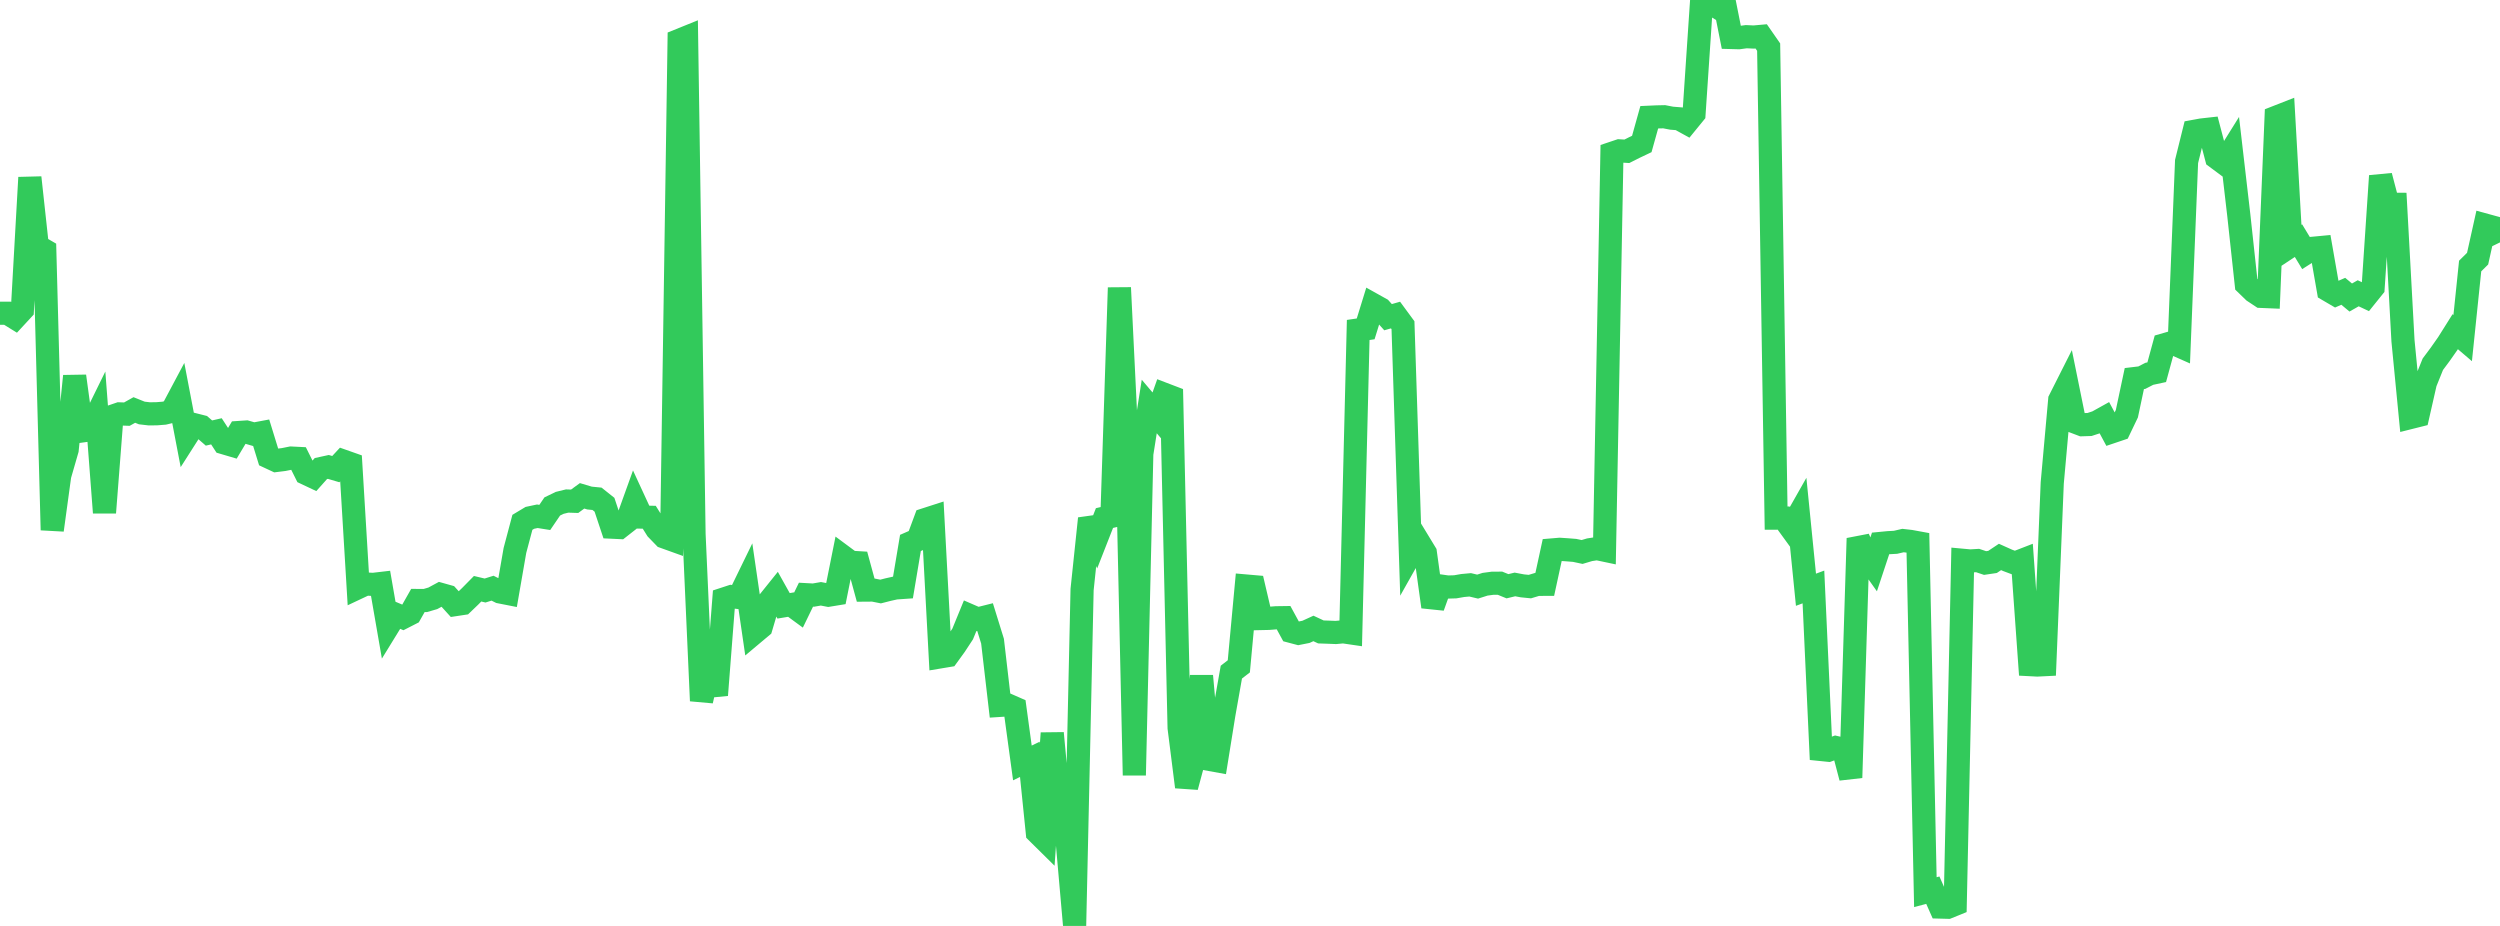 <?xml version="1.0" standalone="no"?>
<!DOCTYPE svg PUBLIC "-//W3C//DTD SVG 1.1//EN" "http://www.w3.org/Graphics/SVG/1.1/DTD/svg11.dtd">

<svg width="135" height="50" viewBox="0 0 135 50" preserveAspectRatio="none" 
  xmlns="http://www.w3.org/2000/svg"
  xmlns:xlink="http://www.w3.org/1999/xlink">


<polyline points="0.0, 16.915 0.403, 16.915 0.806, 17.164 1.209, 16.728 1.612, 9.588 2.015, 13.29 2.418, 13.523 2.821, 28.623 3.224, 25.678 3.627, 24.282 4.03, 20.311 4.433, 23.271 4.836, 23.216 5.239, 22.395 5.642, 27.682 6.045, 22.487 6.448, 22.349 6.851, 22.364 7.254, 22.139 7.657, 22.301 8.06, 22.348 8.463, 22.343 8.866, 22.311 9.269, 22.214 9.672, 21.457 10.075, 23.563 10.478, 22.931 10.881, 23.033 11.284, 23.384 11.687, 23.291 12.09, 23.911 12.493, 24.03 12.896, 23.355 13.299, 23.328 13.701, 23.444 14.104, 23.369 14.507, 24.678 14.91, 24.866 15.313, 24.816 15.716, 24.735 16.119, 24.755 16.522, 25.564 16.925, 25.754 17.328, 25.302 17.731, 25.214 18.134, 25.333 18.537, 24.9 18.94, 25.042 19.343, 31.726 19.746, 31.536 20.149, 31.557 20.552, 31.51 20.955, 33.829 21.358, 33.173 21.761, 33.343 22.164, 33.137 22.567, 32.426 22.97, 32.427 23.373, 32.309 23.776, 32.091 24.179, 32.204 24.582, 32.649 24.985, 32.588 25.388, 32.201 25.791, 31.792 26.194, 31.888 26.597, 31.762 27.0, 31.964 27.403, 32.043 27.806, 29.724 28.209, 28.206 28.612, 27.964 29.015, 27.878 29.418, 27.942 29.821, 27.349 30.224, 27.154 30.627, 27.055 31.03, 27.069 31.433, 26.775 31.836, 26.895 32.239, 26.935 32.642, 27.256 33.045, 28.467 33.448, 28.486 33.851, 28.17 34.254, 27.05 34.657, 27.923 35.06, 27.932 35.463, 28.577 35.866, 28.993 36.269, 29.138 36.672, 2.18 37.075, 2.017 37.478, 28.835 37.881, 37.844 38.284, 36.067 38.687, 37.534 39.09, 32.347 39.493, 32.215 39.896, 32.265 40.299, 31.438 40.701, 34.195 41.104, 33.857 41.507, 32.495 41.91, 31.993 42.313, 32.715 42.716, 32.648 43.119, 32.944 43.522, 32.113 43.925, 32.135 44.328, 32.065 44.731, 32.142 45.134, 32.076 45.537, 30.064 45.94, 30.363 46.343, 30.387 46.746, 31.865 47.149, 31.862 47.552, 31.942 47.955, 31.839 48.358, 31.749 48.761, 31.721 49.164, 29.318 49.567, 29.142 49.97, 28.056 50.373, 27.926 50.776, 35.47 51.179, 35.403 51.582, 34.847 51.985, 34.233 52.388, 33.25 52.791, 33.425 53.194, 33.324 53.597, 34.623 54.0, 38.09 54.403, 38.064 54.806, 38.241 55.209, 41.199 55.612, 41.004 56.015, 44.952 56.418, 45.35 56.821, 39.591 57.224, 43.897 57.627, 45.417 58.03, 50.0 58.433, 31.833 58.836, 28.002 59.239, 29.003 59.642, 27.975 60.045, 27.88 60.448, 15.536 60.851, 23.829 61.254, 41.863 61.657, 24.505 62.06, 21.951 62.463, 22.427 62.866, 21.29 63.269, 21.444 63.672, 39.301 64.075, 42.492 64.478, 40.992 64.881, 36.503 65.284, 41.003 65.687, 41.076 66.09, 38.573 66.493, 36.295 66.896, 35.983 67.299, 31.645 67.701, 31.68 68.104, 33.401 68.507, 33.392 68.91, 33.36 69.313, 33.354 69.716, 34.093 70.119, 34.2 70.522, 34.12 70.925, 33.936 71.328, 34.124 71.731, 34.138 72.134, 34.154 72.537, 34.117 72.94, 34.176 73.343, 17.818 73.746, 17.759 74.149, 16.454 74.552, 16.679 74.955, 17.128 75.358, 17.013 75.761, 17.561 76.164, 29.912 76.567, 29.196 76.97, 29.859 77.373, 32.766 77.776, 31.643 78.179, 31.7 78.582, 31.688 78.985, 31.618 79.388, 31.581 79.791, 31.677 80.194, 31.549 80.597, 31.495 81.0, 31.493 81.403, 31.657 81.806, 31.56 82.209, 31.636 82.612, 31.676 83.015, 31.555 83.418, 31.553 83.821, 29.696 84.224, 29.662 84.627, 29.689 85.03, 29.721 85.433, 29.807 85.836, 29.687 86.239, 29.625 86.642, 29.71 87.045, 8.281 87.448, 8.146 87.851, 8.17 88.254, 7.967 88.657, 7.775 89.06, 6.331 89.463, 6.313 89.866, 6.304 90.269, 6.382 90.672, 6.414 91.075, 6.636 91.478, 6.142 91.881, 0.136 92.284, 0.111 92.687, 0.358 93.09, 0.0 93.493, 2.025 93.896, 2.036 94.299, 1.981 94.701, 2 95.104, 1.964 95.507, 2.544 95.91, 27.979 96.313, 27.977 96.716, 28.532 97.119, 27.821 97.522, 31.846 97.925, 31.696 98.328, 40.472 98.731, 40.513 99.134, 40.366 99.537, 40.458 99.94, 41.994 100.343, 29.072 100.746, 29.993 101.149, 30.561 101.552, 29.345 101.955, 29.306 102.358, 29.284 102.761, 29.19 103.164, 29.236 103.567, 29.31 103.97, 48.176 104.373, 48.07 104.776, 48.981 105.179, 48.992 105.582, 48.828 105.985, 30.255 106.388, 30.292 106.791, 30.268 107.194, 30.404 107.597, 30.344 108.0, 30.075 108.403, 30.256 108.806, 30.407 109.209, 30.251 109.612, 35.89 110.015, 35.911 110.418, 35.891 110.821, 26.079 111.224, 21.597 111.627, 20.798 112.03, 22.782 112.433, 22.935 112.836, 22.922 113.239, 22.79 113.642, 22.566 114.045, 23.316 114.448, 23.18 114.851, 22.34 115.254, 20.443 115.657, 20.395 116.06, 20.187 116.463, 20.1 116.866, 18.621 117.269, 18.505 117.672, 18.683 118.075, 8.719 118.478, 7.094 118.881, 7.02 119.284, 6.975 119.687, 8.508 120.09, 8.807 120.493, 8.161 120.896, 11.629 121.299, 15.348 121.701, 15.737 122.104, 16.004 122.507, 16.021 122.91, 6.333 123.313, 6.175 123.716, 13.263 124.119, 12.996 124.522, 13.662 124.925, 13.405 125.328, 13.367 125.731, 15.67 126.134, 15.906 126.537, 15.73 126.94, 16.066 127.343, 15.837 127.746, 16.027 128.149, 15.526 128.552, 9.499 128.955, 11.032 129.358, 11.033 129.761, 18.4 130.164, 22.544 130.567, 22.443 130.97, 20.668 131.373, 19.669 131.776, 19.127 132.179, 18.553 132.582, 17.912 132.985, 18.256 133.388, 14.365 133.791, 13.967 134.194, 12.153 134.597, 12.263 135.0, 13.089" fill="none" stroke="#32ca5b" stroke-width="1.25"/>

</svg>